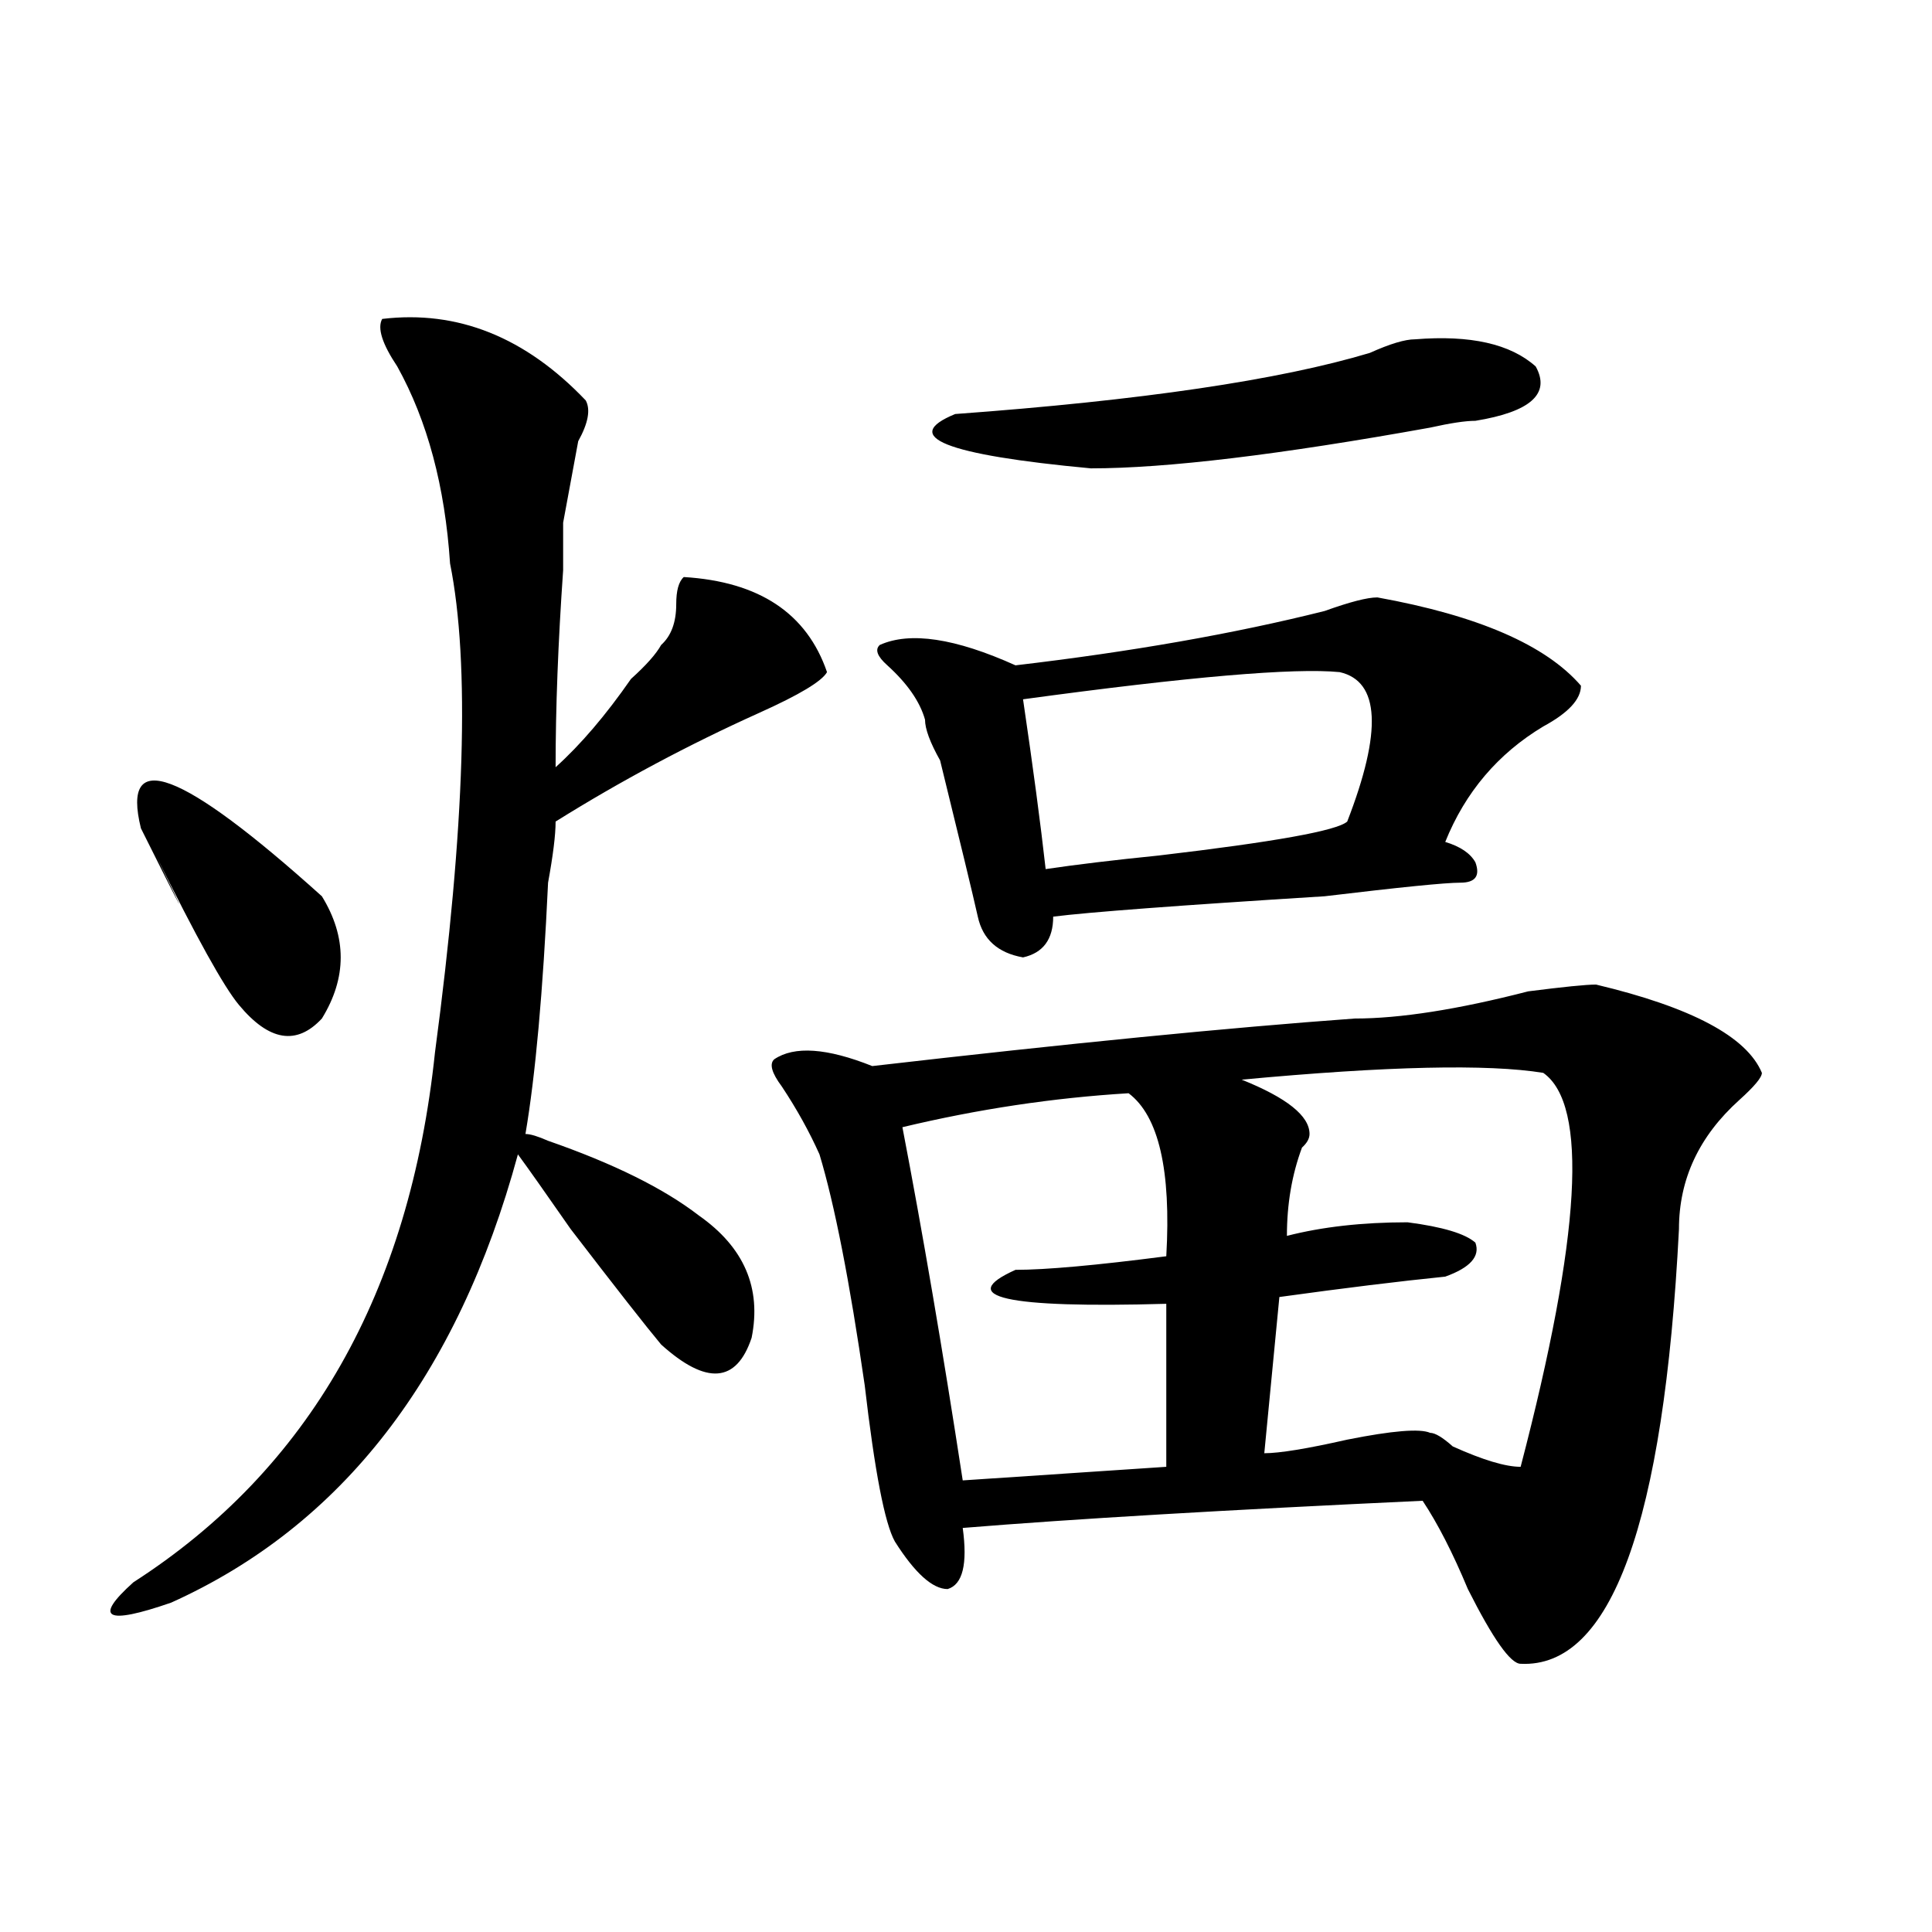 <?xml version="1.0" encoding="utf-8"?>
<!-- Generator: Adobe Illustrator 16.0.0, SVG Export Plug-In . SVG Version: 6.00 Build 0)  -->
<!DOCTYPE svg PUBLIC "-//W3C//DTD SVG 1.1//EN" "http://www.w3.org/Graphics/SVG/1.1/DTD/svg11.dtd">
<svg version="1.1" id="图层_1" xmlns="http://www.w3.org/2000/svg" xmlns:xlink="http://www.w3.org/1999/xlink" x="0px" y="0px"
	 width="1000px" height="1000px" viewBox="0 0 1000 1000" enable-background="new 0 0 1000 1000" xml:space="preserve">
<path d="M197.824,165.078c39.023-4.669,74.145,9.394,105.363,42.188c2.561,4.724,1.28,11.755-3.902,21.094
	c-2.622,14.063-5.244,28.125-7.805,42.188c0,4.724,0,12.909,0,24.609c-2.622,37.519-3.902,71.521-3.902,101.953
	c12.987-11.7,25.975-26.917,39.023-45.703c7.805-7.031,12.987-12.854,15.609-17.578c5.183-4.669,7.805-11.7,7.805-21.094
	c0-7.031,1.28-11.7,3.902-14.063c39.023,2.362,63.718,18.786,74.145,49.219c-2.622,4.724-14.329,11.755-35.121,21.094
	c-36.463,16.425-71.584,35.156-105.363,56.25c0,7.031-1.342,17.578-3.902,31.641c-2.622,56.25-6.524,99.646-11.707,130.078
	c2.561,0,6.463,1.208,11.707,3.516c33.779,11.755,59.815,24.609,78.047,38.672c23.414,16.425,32.499,37.519,27.316,63.281
	c-7.805,23.456-23.414,24.609-46.828,3.516c-7.805-9.339-23.414-29.278-46.828-59.766c-13.049-18.731-22.134-31.641-27.316-38.672
	c-31.219,114.862-91.096,192.206-179.508,232.031c-33.841,11.7-40.365,8.185-19.512-10.547
	c91.034-58.558,143.045-149.964,156.094-274.219c15.609-117.169,18.17-201.544,7.805-253.125
	c-2.622-39.825-11.707-73.828-27.316-101.953C197.824,177.987,195.202,169.802,197.824,165.078z M72.949,428.75
	c-10.427-42.188,20.792-30.433,93.656,35.156c12.987,21.094,12.987,42.188,0,63.281c-13.049,14.063-27.316,11.755-42.926-7.031
	c-7.805-9.339-22.134-35.156-42.926-77.344C98.924,480.331,96.363,475.661,72.949,428.75z M826.102,509.609
	c49.389,11.755,78.047,26.972,85.852,45.703c0,2.362-3.902,7.031-11.707,14.063c-20.854,18.786-31.219,41.034-31.219,66.797
	c-7.805,152.38-35.121,227.307-81.949,225c-5.244,0-14.329-12.909-27.316-38.672c-7.805-18.731-15.609-33.948-23.414-45.703
	c-101.461,4.724-180.85,9.394-238.043,14.063c2.561,18.731,0,29.278-7.805,31.641c-7.805,0-16.951-8.24-27.316-24.609
	c-5.244-9.339-10.427-36.31-15.609-80.859c-7.805-53.888-15.609-93.714-23.414-119.531c-5.244-11.7-11.707-23.401-19.512-35.156
	c-5.244-7.031-6.524-11.7-3.902-14.063c10.365-7.031,27.316-5.823,50.73,3.516c101.461-11.7,184.69-19.886,249.75-24.609
	c23.414,0,53.291-4.669,89.754-14.063C809.15,510.817,820.857,509.609,826.102,509.609z M712.934,309.219
	c52.011,9.394,87.132,24.609,105.363,45.703c0,7.031-6.524,14.063-19.512,21.094c-23.414,14.063-40.365,34.003-50.73,59.766
	c7.805,2.362,12.987,5.878,15.609,10.547c2.561,7.031,0,10.547-7.805,10.547s-31.219,2.362-70.242,7.031
	c-75.486,4.724-122.314,8.239-140.484,10.547c0,11.755-5.244,18.786-15.609,21.094c-13.049-2.308-20.854-9.339-23.414-21.094
	c-2.622-11.7-9.146-38.672-19.512-80.859c-5.244-9.339-7.805-16.37-7.805-21.094c-2.622-9.339-9.146-18.731-19.512-28.125
	c-5.244-4.669-6.524-8.185-3.902-10.547c15.609-7.031,39.023-3.516,70.242,10.547c59.815-7.031,113.168-16.37,159.996-28.125
	C698.604,311.581,707.689,309.219,712.934,309.219z M584.156,565.859c-39.023,2.362-78.047,8.239-117.07,17.578
	c10.365,53.942,20.792,114.862,31.219,182.813l105.363-7.031c0-14.063,0-42.188,0-84.375c-83.291,2.362-109.266-3.516-78.047-17.578
	c15.609,0,41.584-2.308,78.047-7.031C606.229,605.739,599.766,577.614,584.156,565.859z M732.445,175.625
	c28.597-2.308,49.389,2.362,62.438,14.063c7.805,14.063-2.622,23.456-31.219,28.125c-5.244,0-13.049,1.208-23.414,3.516
	c-78.047,14.063-136.582,21.094-175.605,21.094c-75.486-7.031-98.9-16.37-70.242-28.125c96.217-7.031,167.801-17.578,214.629-31.641
	C719.396,177.987,727.201,175.625,732.445,175.625z M693.422,347.891c-23.414-2.308-78.047,2.362-163.898,14.063
	c5.183,35.156,9.085,64.489,11.707,87.891c15.609-2.308,35.121-4.669,58.535-7.031c59.815-7.031,92.314-12.854,97.559-17.578
	C715.494,378.378,714.214,352.614,693.422,347.891z M798.785,555.313c-28.658-4.669-80.669-3.516-156.094,3.516
	c23.414,9.394,35.121,18.786,35.121,28.125c0,2.362-1.342,4.724-3.902,7.031c-5.244,14.063-7.805,29.333-7.805,45.703
	c18.17-4.669,39.023-7.031,62.438-7.031c18.17,2.362,29.877,5.878,35.121,10.547c2.561,7.031-2.622,12.909-15.609,17.578
	c-23.414,2.362-52.072,5.878-85.852,10.547l-7.805,80.859c7.805,0,22.072-2.308,42.926-7.031
	c23.414-4.669,37.682-5.823,42.926-3.516c2.561,0,6.463,2.362,11.707,7.031c15.609,7.031,27.316,10.547,35.121,10.547
	C818.297,639.688,822.199,571.737,798.785,555.313z"/>
</svg>
